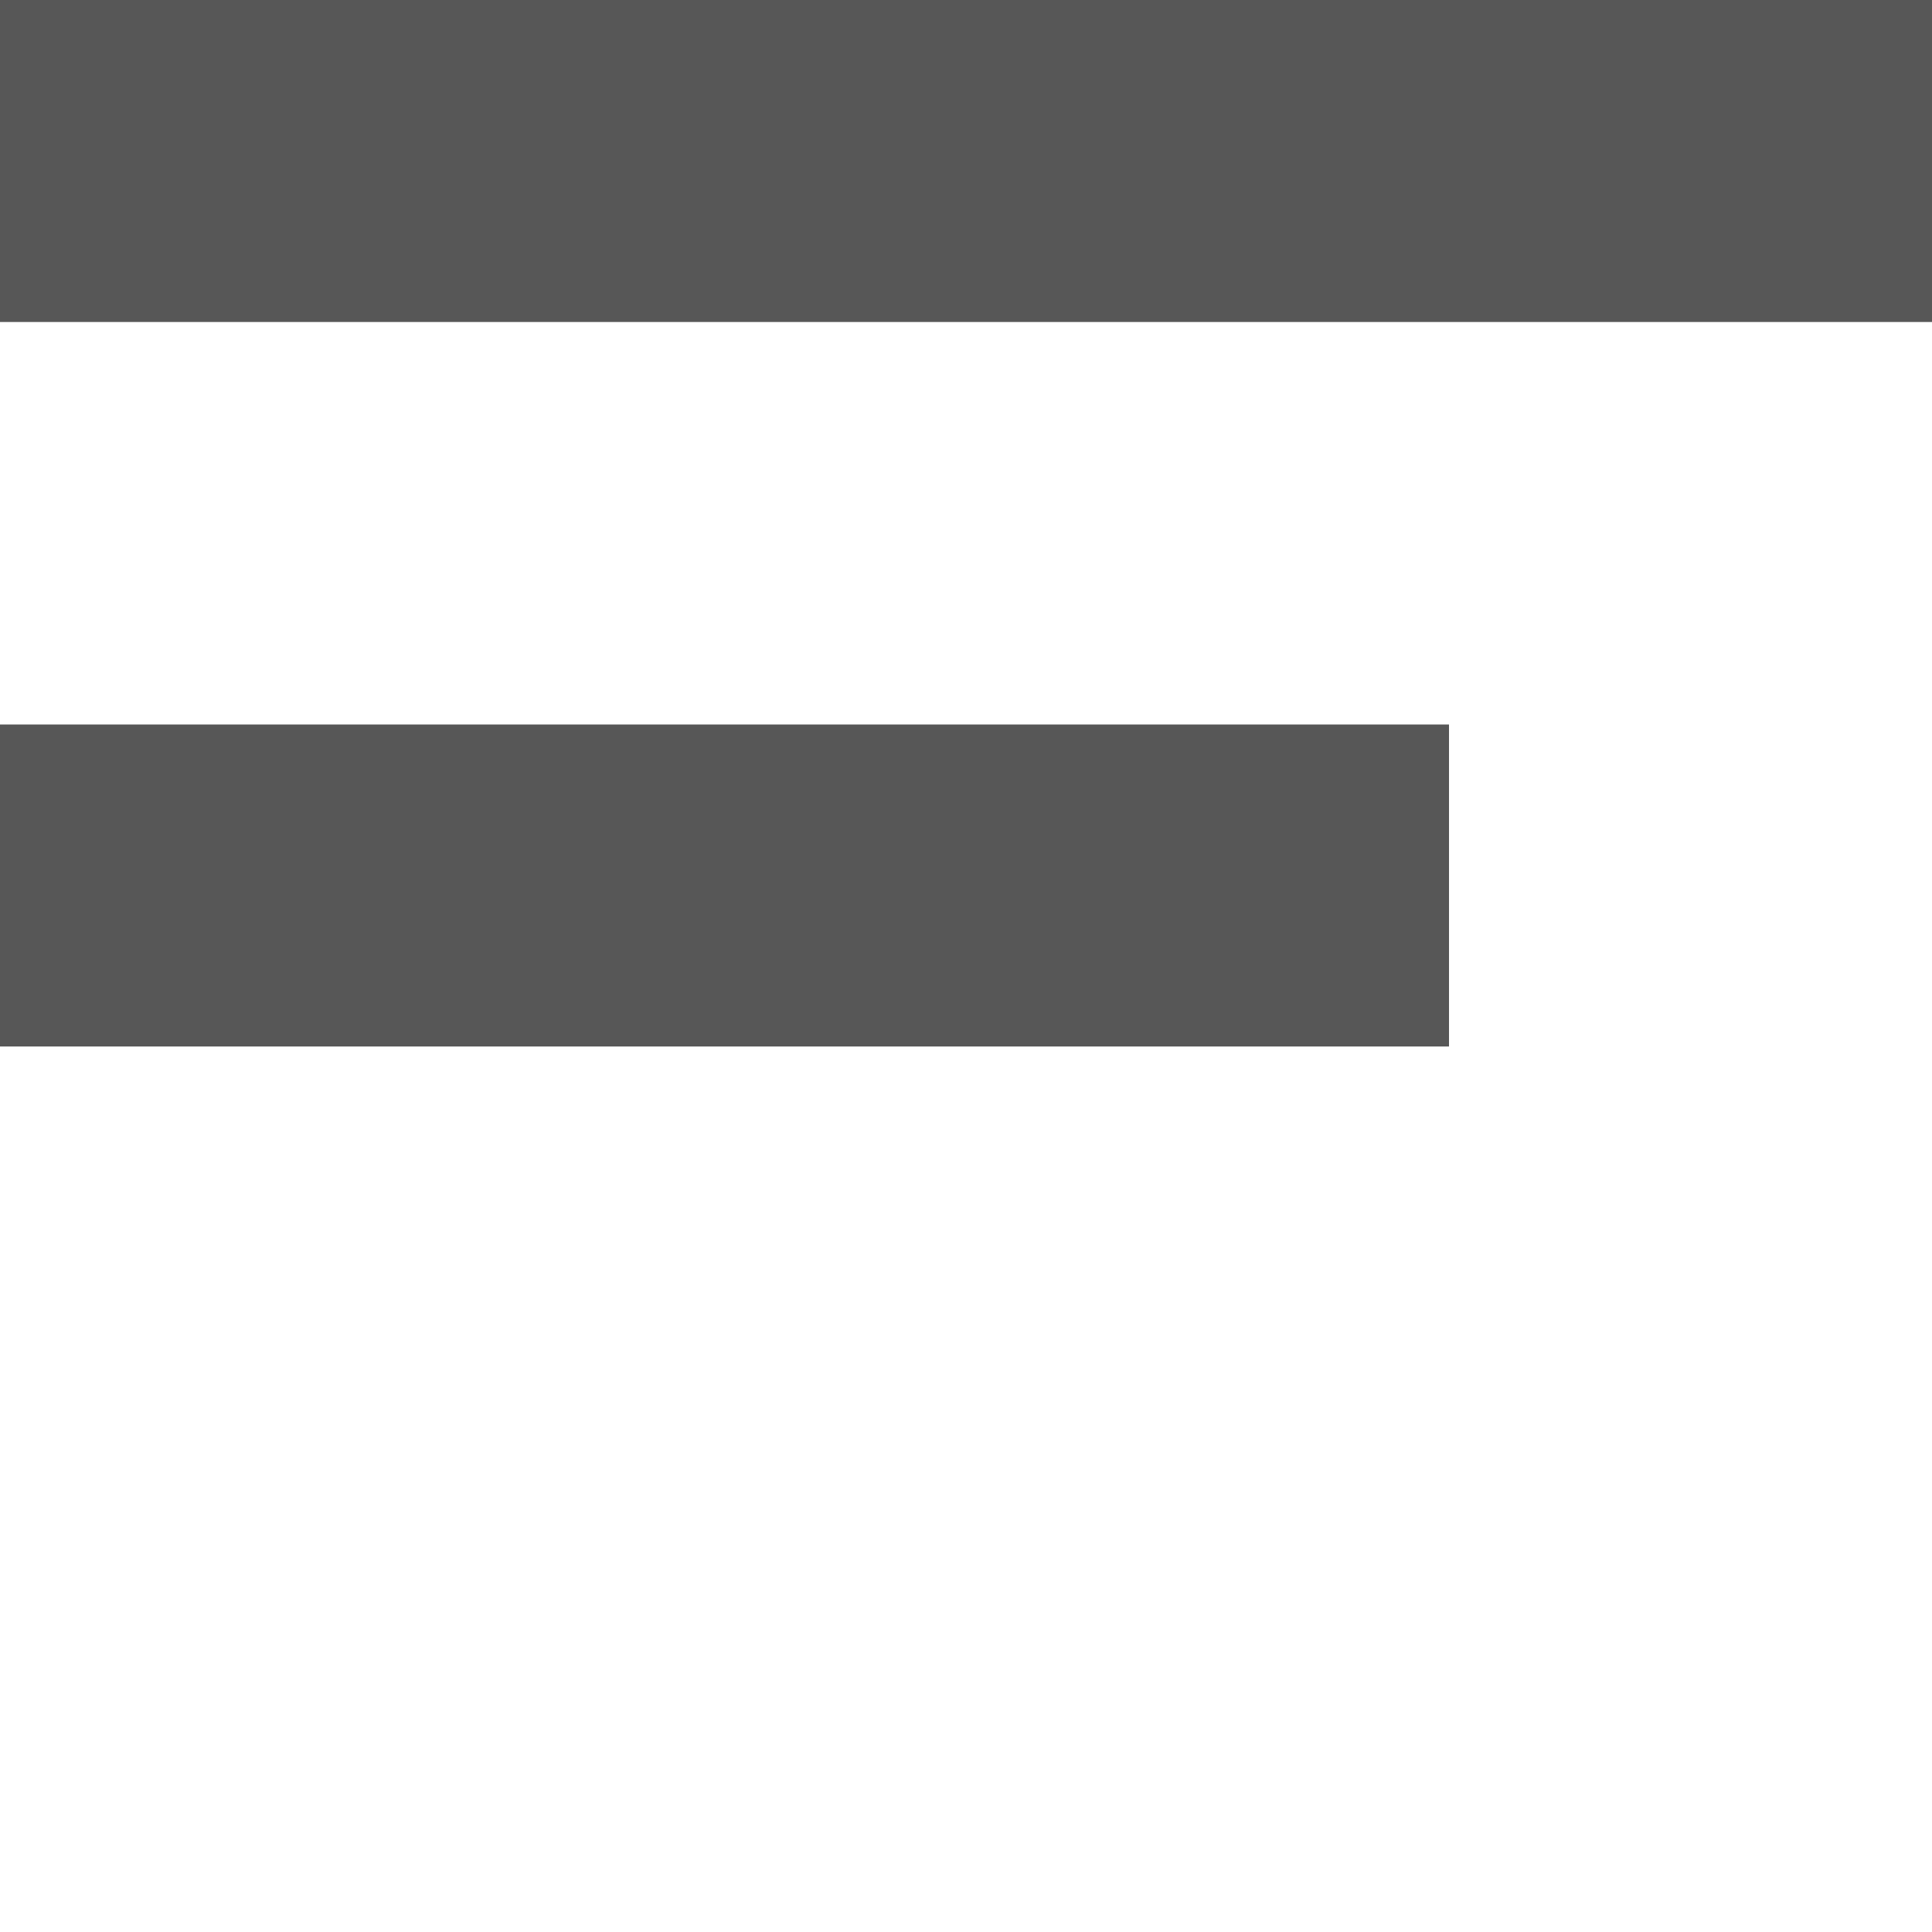 <?xml version="1.0" encoding="UTF-8"?><svg id="Layer_1" xmlns="http://www.w3.org/2000/svg" viewBox="0 0 24 24"><rect width="24" height="24" style="fill:none;"/><rect width="24" height="4" style="fill:#575757;"/><rect y="9" width="18" height="4" style="fill:#575757;"/></svg>